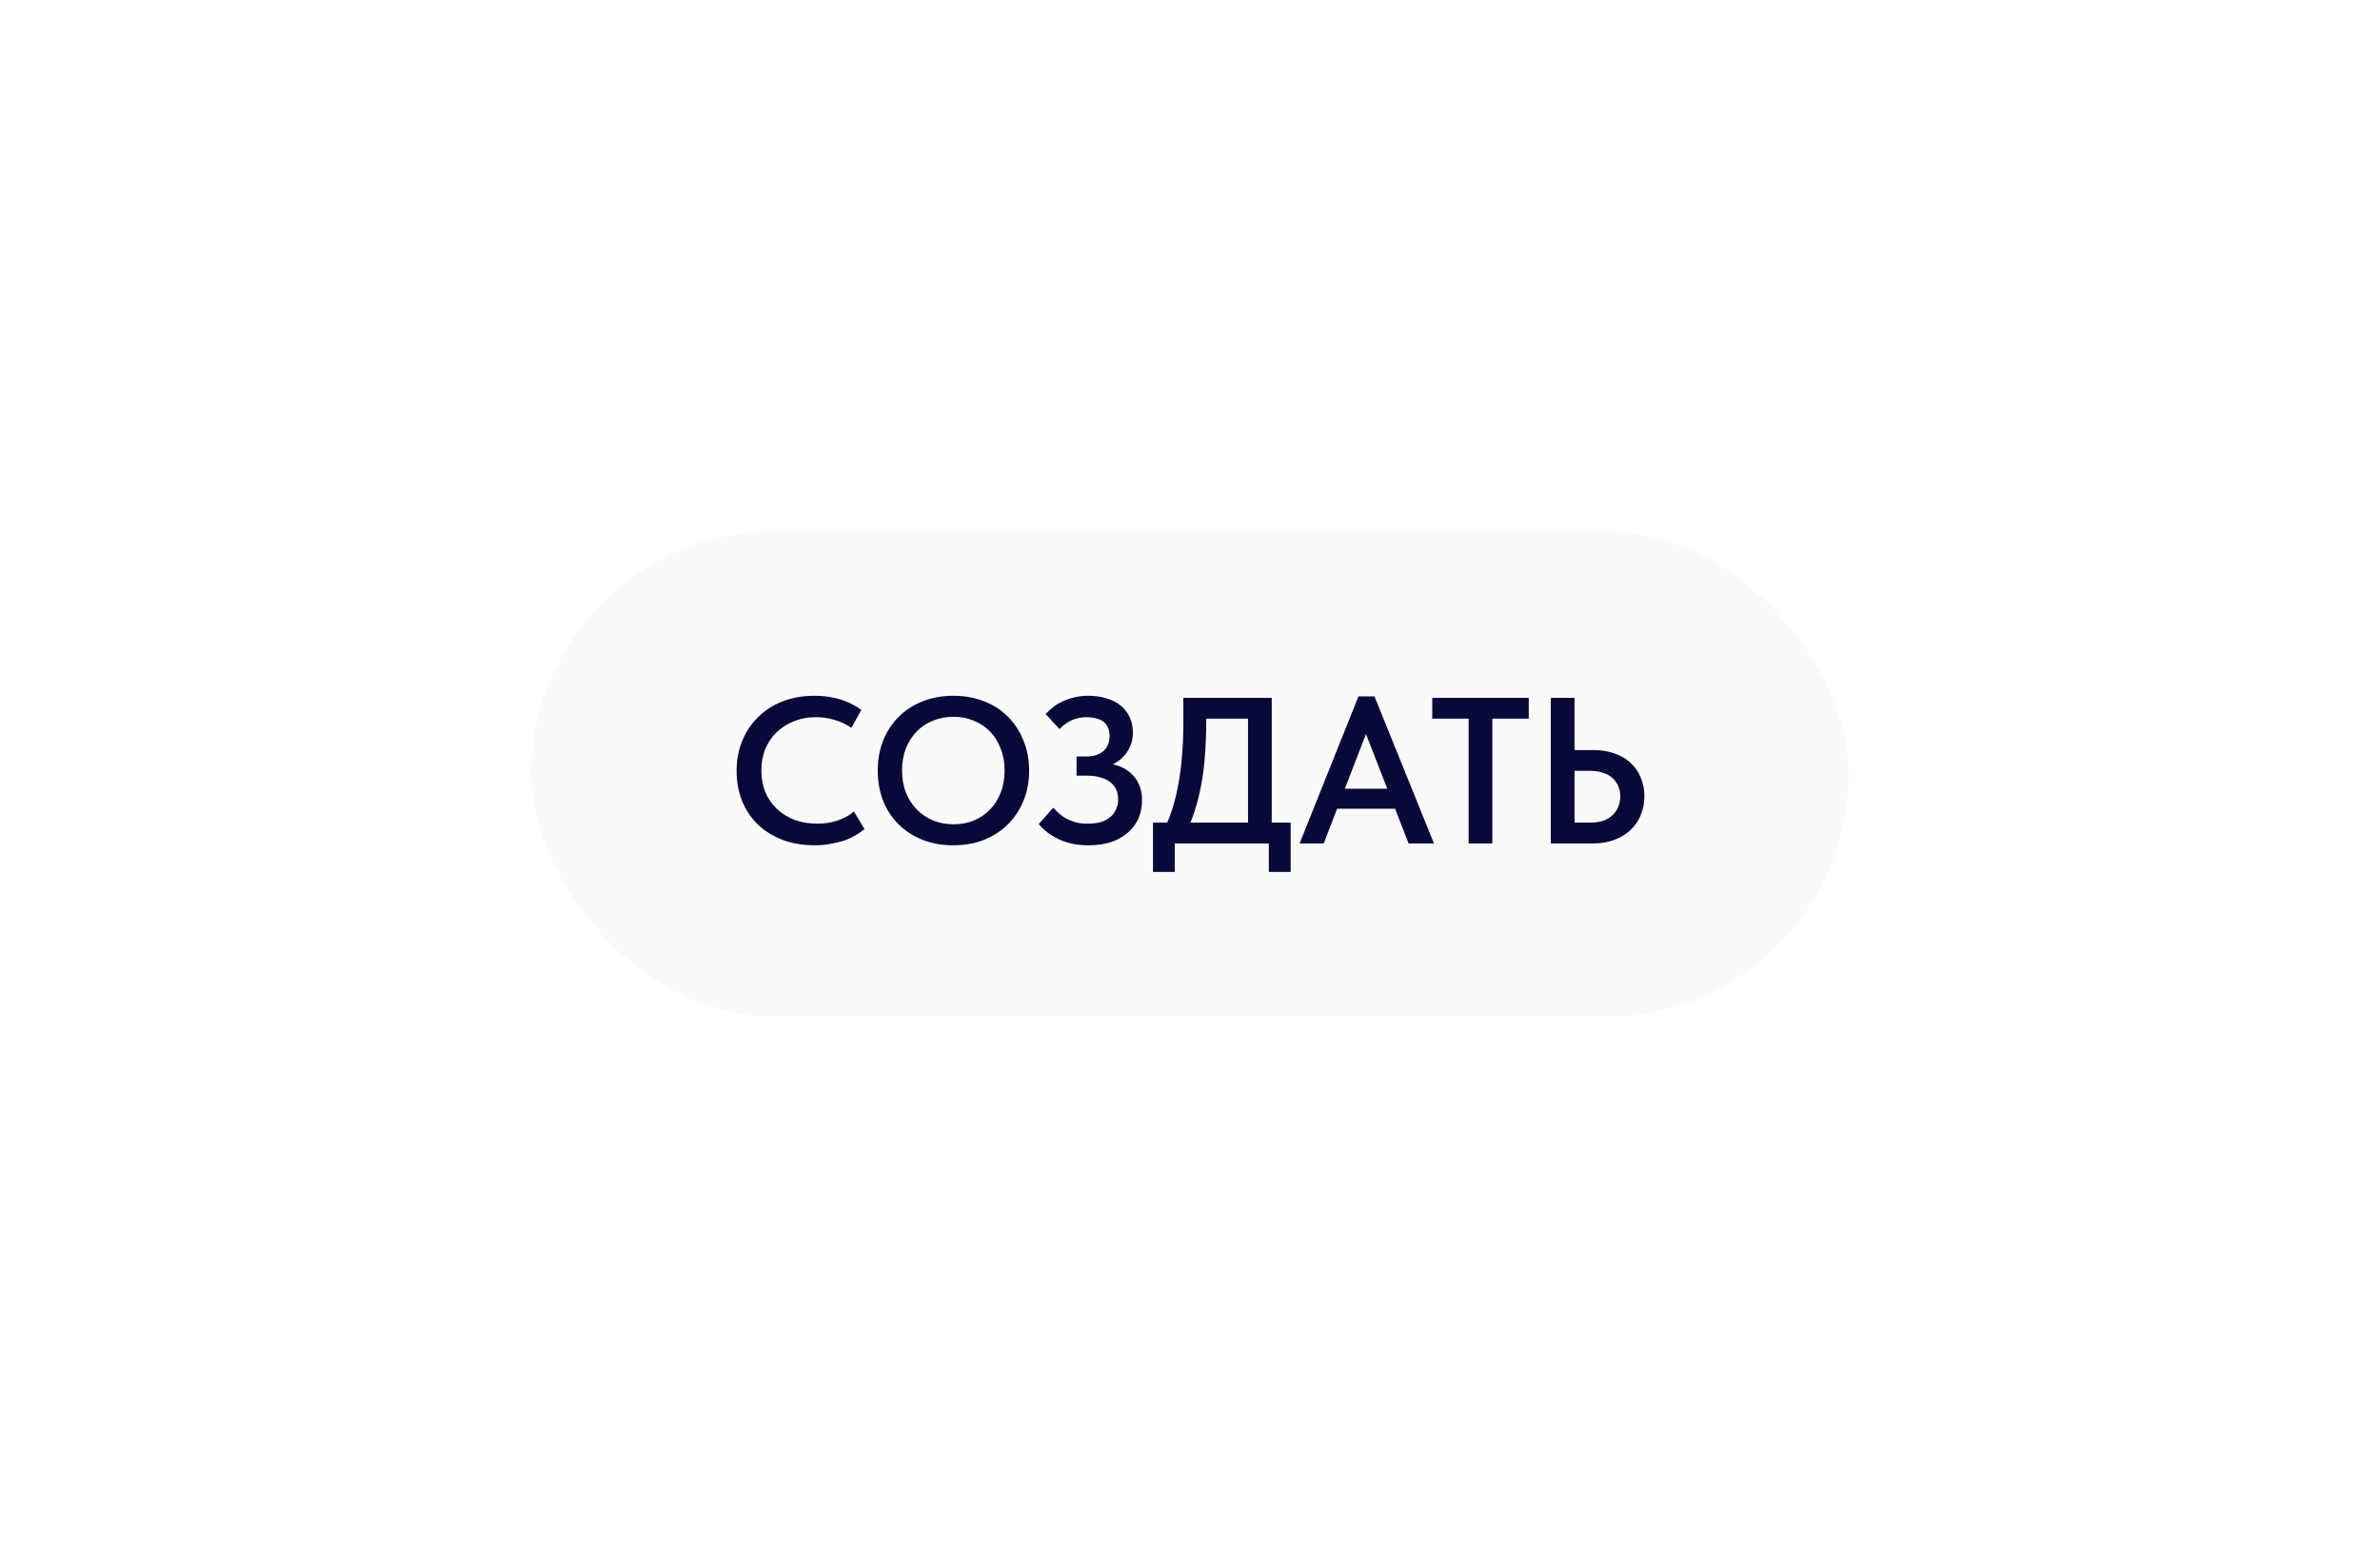 <?xml version="1.0" encoding="UTF-8"?> <svg xmlns="http://www.w3.org/2000/svg" width="206" height="134" viewBox="0 0 206 134" fill="none"><g filter="url(#filter0_d_10163_270)"><rect x="41" y="37" width="124" height="52" rx="26" fill="#FAFAFA" shape-rendering="crispEdges"></rect><rect x="43.5" y="39.5" width="119" height="47" rx="23.5" stroke="white" stroke-width="5" shape-rendering="crispEdges"></rect><path d="M70.524 69.162C69.504 69.162 68.574 69.006 67.734 68.694C66.906 68.37 66.192 67.926 65.592 67.362C65.004 66.786 64.548 66.102 64.224 65.31C63.912 64.518 63.756 63.654 63.756 62.718C63.756 61.782 63.918 60.918 64.242 60.126C64.566 59.334 65.022 58.65 65.61 58.074C66.198 57.486 66.906 57.03 67.734 56.706C68.562 56.382 69.48 56.22 70.488 56.22C71.328 56.22 72.084 56.328 72.756 56.544C73.428 56.76 74.028 57.06 74.556 57.444L73.692 58.992C73.248 58.692 72.762 58.464 72.234 58.308C71.718 58.152 71.184 58.074 70.632 58.074C69.948 58.074 69.318 58.188 68.742 58.416C68.166 58.644 67.662 58.962 67.23 59.37C66.81 59.766 66.48 60.252 66.24 60.828C66.012 61.392 65.898 62.01 65.898 62.682C65.898 63.354 66.012 63.978 66.24 64.554C66.48 65.118 66.816 65.604 67.248 66.012C67.68 66.42 68.19 66.738 68.778 66.966C69.378 67.182 70.038 67.29 70.758 67.29C71.022 67.29 71.292 67.272 71.568 67.236C71.844 67.2 72.114 67.14 72.378 67.056C72.654 66.972 72.918 66.864 73.17 66.732C73.434 66.6 73.68 66.432 73.908 66.228L74.826 67.758C74.598 67.95 74.34 68.13 74.052 68.298C73.764 68.466 73.44 68.616 73.08 68.748C72.72 68.868 72.324 68.964 71.892 69.036C71.472 69.12 71.016 69.162 70.524 69.162ZM82.525 67.344C83.161 67.344 83.749 67.236 84.289 67.02C84.829 66.792 85.297 66.474 85.693 66.066C86.089 65.658 86.395 65.172 86.611 64.608C86.839 64.032 86.953 63.39 86.953 62.682C86.953 61.986 86.839 61.356 86.611 60.792C86.395 60.216 86.089 59.724 85.693 59.316C85.297 58.908 84.829 58.596 84.289 58.38C83.749 58.152 83.161 58.038 82.525 58.038C81.889 58.038 81.295 58.152 80.743 58.38C80.203 58.596 79.735 58.908 79.339 59.316C78.943 59.724 78.631 60.216 78.403 60.792C78.187 61.356 78.079 61.986 78.079 62.682C78.079 63.378 78.187 64.014 78.403 64.59C78.631 65.154 78.943 65.64 79.339 66.048C79.735 66.456 80.203 66.774 80.743 67.002C81.283 67.23 81.877 67.344 82.525 67.344ZM82.525 69.162C81.529 69.162 80.629 69 79.825 68.676C79.021 68.352 78.331 67.902 77.755 67.326C77.179 66.75 76.735 66.066 76.423 65.274C76.123 64.482 75.973 63.618 75.973 62.682C75.973 61.77 76.123 60.924 76.423 60.144C76.735 59.352 77.173 58.668 77.737 58.092C78.313 57.504 79.003 57.048 79.807 56.724C80.623 56.388 81.529 56.22 82.525 56.22C83.497 56.22 84.385 56.382 85.189 56.706C86.005 57.018 86.695 57.468 87.259 58.056C87.835 58.632 88.279 59.316 88.591 60.108C88.915 60.9 89.077 61.764 89.077 62.7C89.077 63.612 88.921 64.464 88.609 65.256C88.297 66.036 87.853 66.72 87.277 67.308C86.713 67.884 86.023 68.34 85.207 68.676C84.403 69 83.509 69.162 82.525 69.162ZM94.224 69.162C93.276 69.162 92.442 69 91.722 68.676C91.002 68.352 90.396 67.902 89.904 67.326L91.164 65.904C91.32 66.084 91.494 66.258 91.686 66.426C91.878 66.594 92.094 66.744 92.334 66.876C92.574 66.996 92.844 67.098 93.144 67.182C93.444 67.254 93.78 67.29 94.152 67.29C94.548 67.29 94.908 67.248 95.232 67.164C95.556 67.068 95.832 66.93 96.06 66.75C96.288 66.57 96.462 66.348 96.582 66.084C96.714 65.82 96.78 65.52 96.78 65.184C96.78 64.884 96.726 64.608 96.618 64.356C96.51 64.104 96.342 63.888 96.114 63.708C95.898 63.528 95.616 63.39 95.268 63.294C94.932 63.186 94.518 63.132 94.026 63.132H93.18V61.476H93.972C94.296 61.476 94.584 61.44 94.836 61.368C95.1 61.284 95.322 61.164 95.502 61.008C95.682 60.852 95.814 60.666 95.898 60.45C95.994 60.222 96.042 59.97 96.042 59.694C96.042 59.418 95.994 59.178 95.898 58.974C95.814 58.77 95.688 58.602 95.52 58.47C95.352 58.338 95.142 58.242 94.89 58.182C94.638 58.11 94.35 58.074 94.026 58.074C93.81 58.074 93.594 58.098 93.378 58.146C93.174 58.182 92.976 58.242 92.784 58.326C92.592 58.41 92.406 58.518 92.226 58.65C92.058 58.77 91.884 58.92 91.704 59.1L90.498 57.804C90.69 57.6 90.906 57.402 91.146 57.21C91.386 57.018 91.662 56.85 91.974 56.706C92.286 56.562 92.622 56.448 92.982 56.364C93.354 56.268 93.756 56.22 94.188 56.22C94.788 56.22 95.328 56.298 95.808 56.454C96.288 56.598 96.69 56.808 97.014 57.084C97.35 57.36 97.608 57.696 97.788 58.092C97.968 58.488 98.058 58.926 98.058 59.406C98.058 59.838 97.98 60.234 97.824 60.594C97.668 60.954 97.458 61.266 97.194 61.53C96.93 61.794 96.618 62.01 96.258 62.178C95.91 62.334 95.538 62.442 95.142 62.502L95.196 62.016C95.712 62.016 96.192 62.088 96.636 62.232C97.08 62.364 97.464 62.568 97.788 62.844C98.124 63.12 98.382 63.456 98.562 63.852C98.754 64.248 98.85 64.71 98.85 65.238C98.85 65.814 98.748 66.342 98.544 66.822C98.34 67.29 98.04 67.698 97.644 68.046C97.26 68.394 96.78 68.67 96.204 68.874C95.628 69.066 94.968 69.162 94.224 69.162ZM100.607 68.064C100.907 67.512 101.171 66.9 101.399 66.228C101.627 65.556 101.813 64.83 101.957 64.05C102.113 63.258 102.227 62.412 102.299 61.512C102.383 60.6 102.425 59.622 102.425 58.578V56.4H110.075V67.92H108.023V57.228L109.211 58.2H102.803L104.405 57.192V58.47C104.405 59.466 104.369 60.42 104.297 61.332C104.237 62.232 104.129 63.09 103.973 63.906C103.829 64.71 103.637 65.478 103.397 66.21C103.169 66.93 102.893 67.608 102.569 68.244L100.607 68.064ZM99.797 71.466V67.2H111.713V71.466H109.823V69H101.687V71.466H99.797ZM112.487 69L117.581 56.274H118.967L124.115 69H121.919L117.887 58.65H118.571L114.575 69H112.487ZM115.277 65.994V64.266H121.199V65.994H115.277ZM127.118 69V58.2H123.968V56.4H132.32V58.2H129.17V69H127.118ZM134.229 69V56.4L136.281 56.4V60.918H137.919C138.579 60.918 139.179 61.014 139.719 61.206C140.271 61.386 140.739 61.656 141.123 62.016C141.507 62.364 141.801 62.784 142.005 63.276C142.221 63.768 142.329 64.314 142.329 64.914C142.329 65.514 142.221 66.066 142.005 66.57C141.801 67.062 141.507 67.488 141.123 67.848C140.739 68.208 140.271 68.49 139.719 68.694C139.179 68.898 138.579 69 137.919 69H134.229ZM137.649 67.2C138.069 67.2 138.441 67.146 138.765 67.038C139.089 66.918 139.359 66.756 139.575 66.552C139.791 66.348 139.953 66.108 140.061 65.832C140.181 65.556 140.241 65.256 140.241 64.932C140.241 64.62 140.187 64.332 140.079 64.068C139.971 63.804 139.809 63.57 139.593 63.366C139.377 63.162 139.107 63.006 138.783 62.898C138.459 62.778 138.075 62.718 137.631 62.718H136.281V67.2H137.649Z" fill="#090939"></path></g><defs><filter id="filter0_d_10163_270" x="0" y="0" width="206" height="134" filterUnits="userSpaceOnUse" color-interpolation-filters="sRGB"><feFlood flood-opacity="0" result="BackgroundImageFix"></feFlood><feColorMatrix in="SourceAlpha" type="matrix" values="0 0 0 0 0 0 0 0 0 0 0 0 0 0 0 0 0 0 127 0" result="hardAlpha"></feColorMatrix><feOffset dy="4"></feOffset><feGaussianBlur stdDeviation="20.5"></feGaussianBlur><feComposite in2="hardAlpha" operator="out"></feComposite><feColorMatrix type="matrix" values="0 0 0 0 0.664 0 0 0 0 0.664 0 0 0 0 0.664 0 0 0 0.15 0"></feColorMatrix><feBlend mode="normal" in2="BackgroundImageFix" result="effect1_dropShadow_10163_270"></feBlend><feBlend mode="normal" in="SourceGraphic" in2="effect1_dropShadow_10163_270" result="shape"></feBlend></filter></defs></svg> 